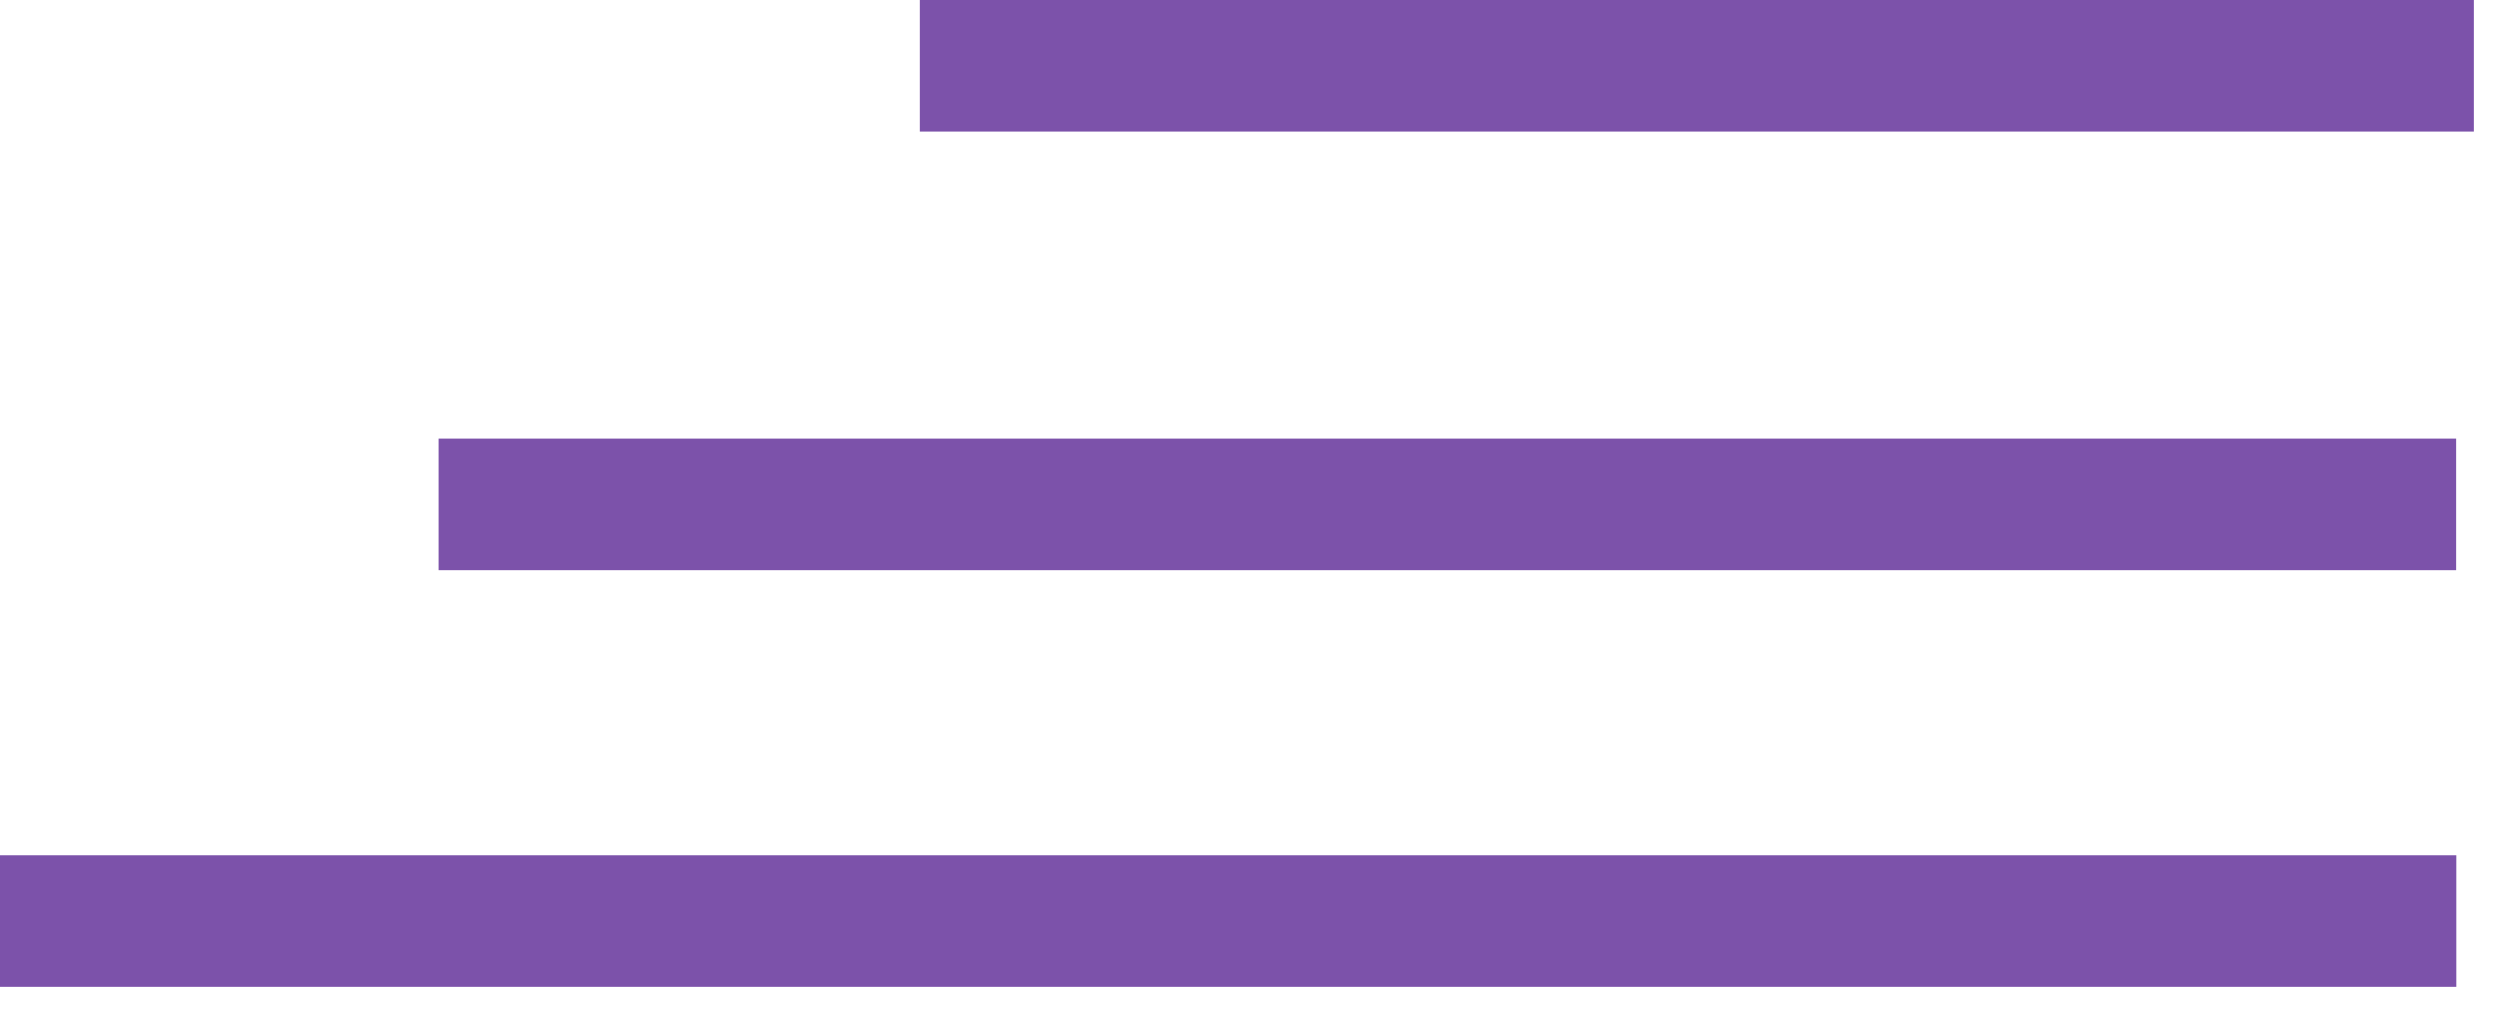 <?xml version="1.0" encoding="UTF-8"?> <svg xmlns="http://www.w3.org/2000/svg" width="57" height="23" viewBox="0 0 57 23" fill="none"> <line x1="20.972" y1="1.5" x2="56.404" y2="1.5" stroke="#7C52AA" stroke-width="3"></line> <line x1="10" y1="11.5" x2="56" y2="11.5" stroke="#7C52AA" stroke-width="3"></line> <line x1="-0.005" y1="21" x2="56.004" y2="21" stroke="#7C52AA" stroke-width="3"></line> </svg> 